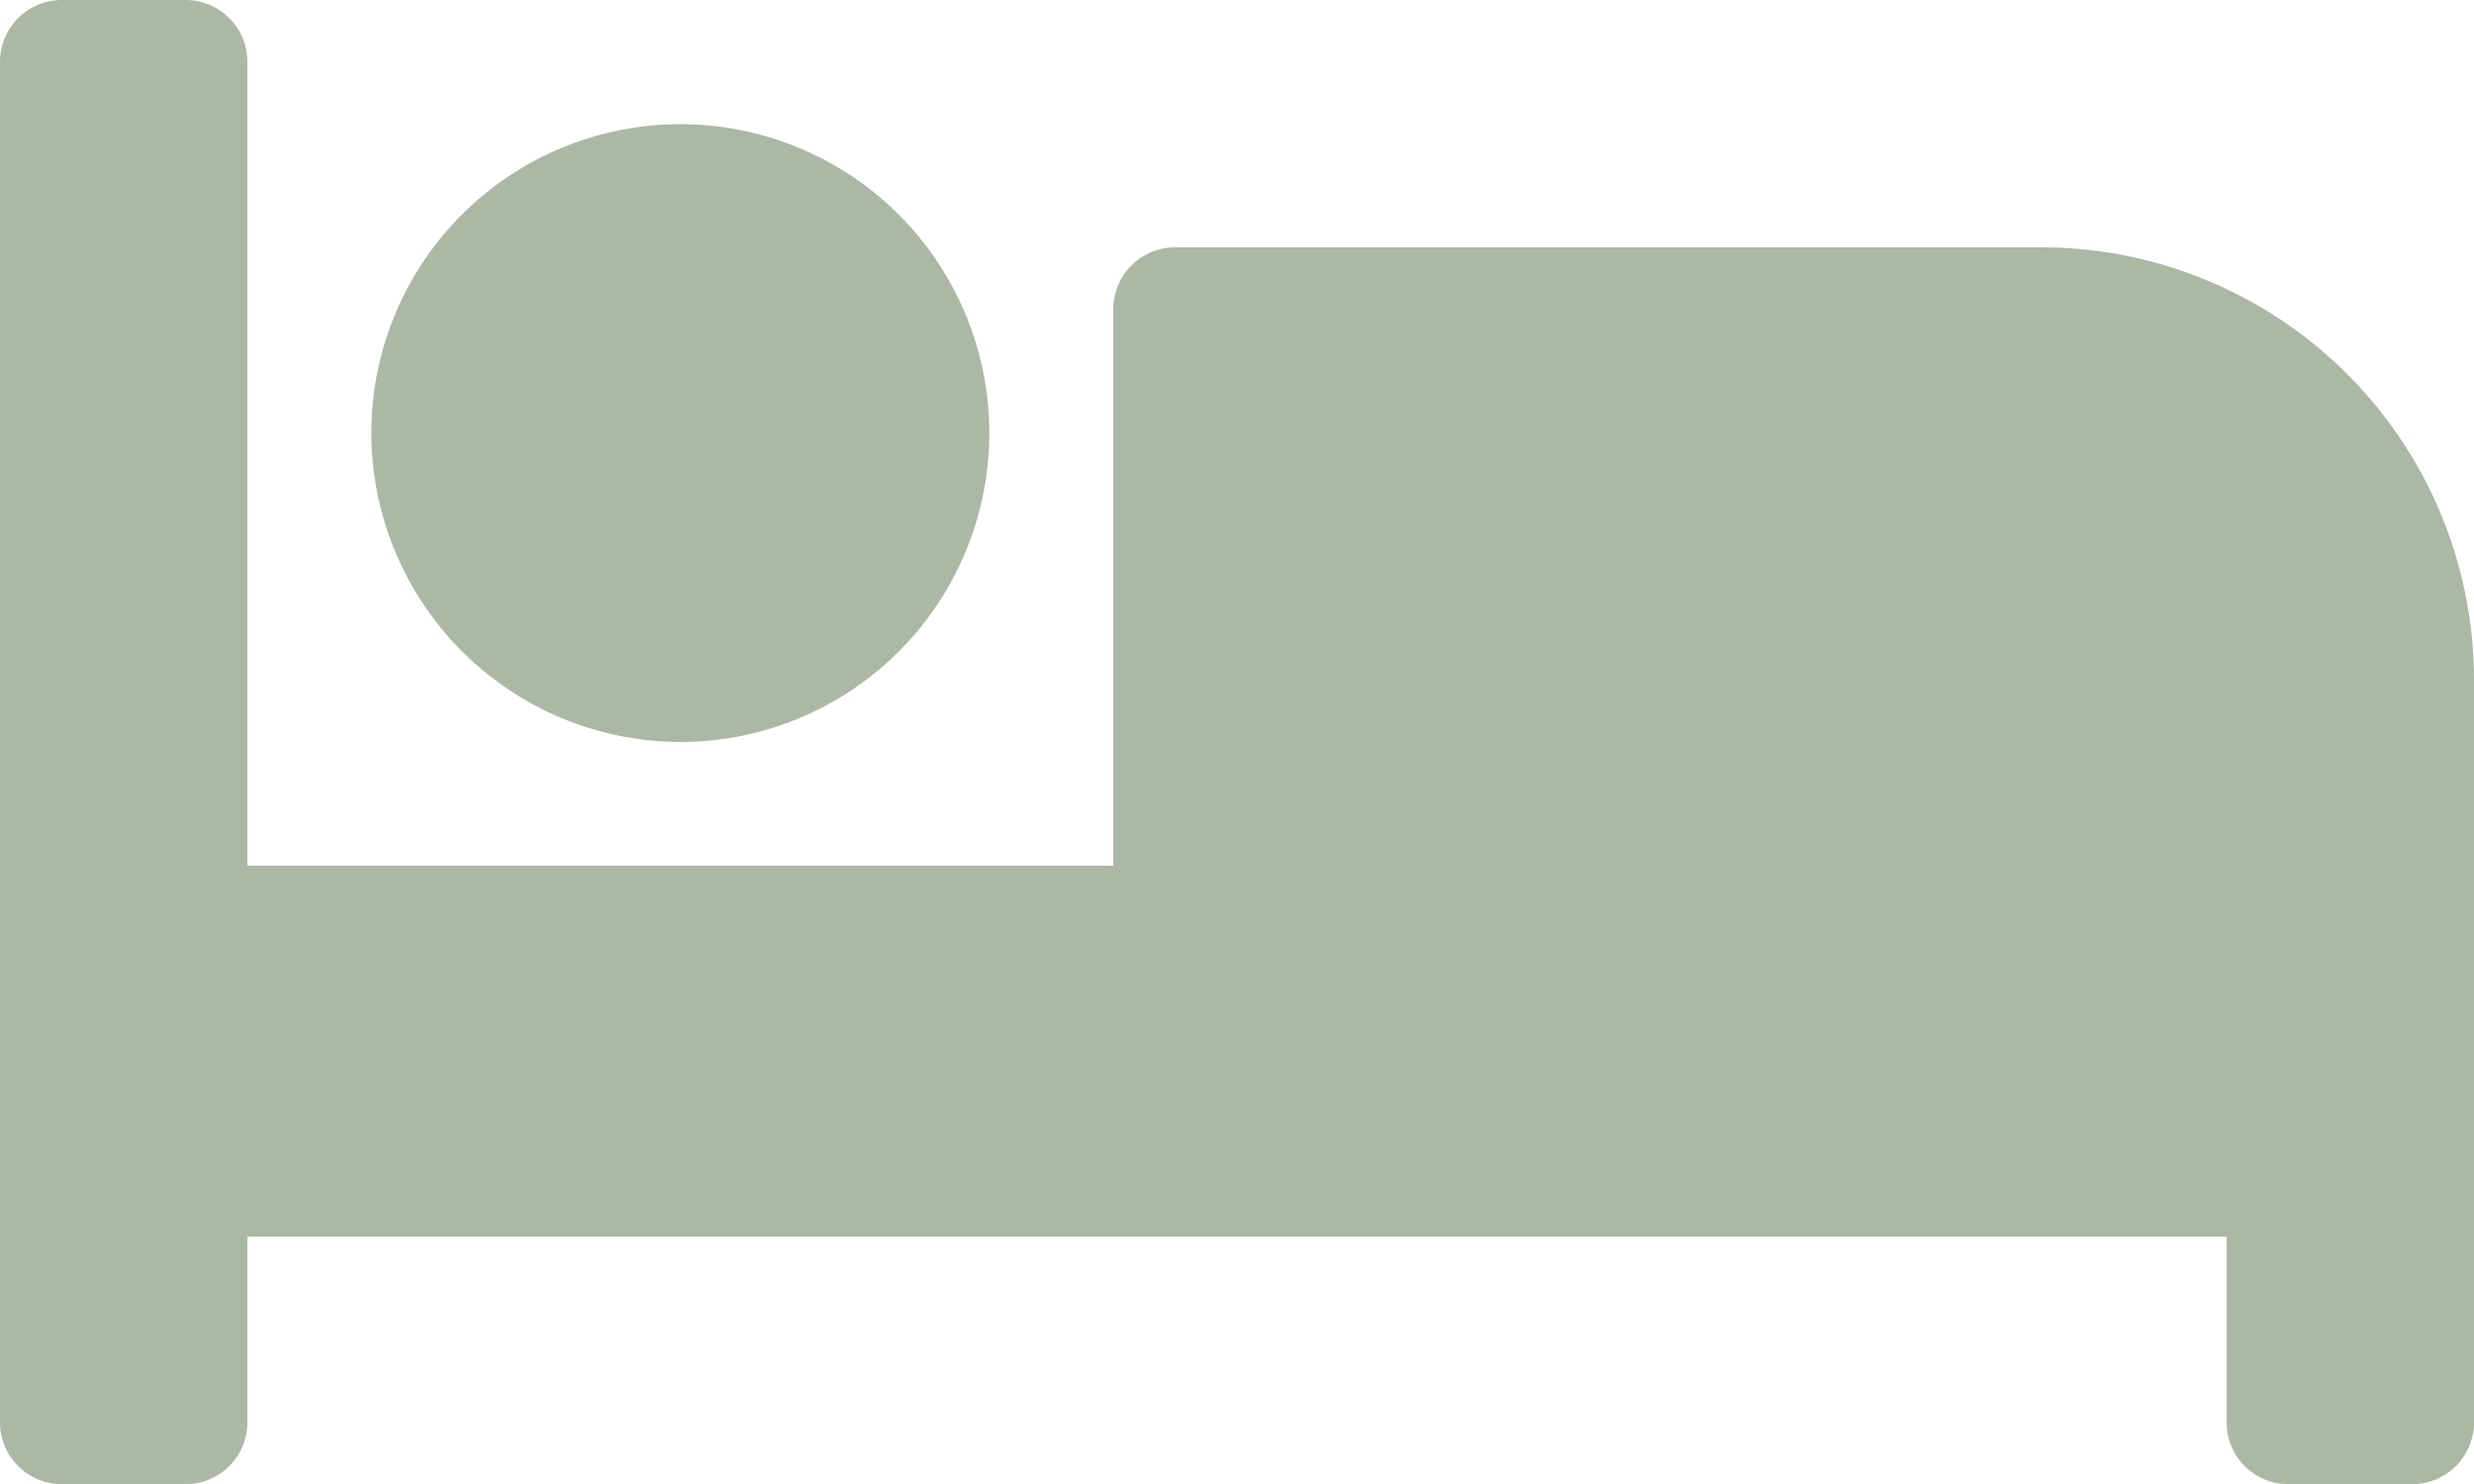 <svg xmlns="http://www.w3.org/2000/svg" width="34.431" height="20.658" viewBox="0 0 34.431 20.658">
  <path id="Icon_awesome-bed" data-name="Icon awesome-bed" d="M9.468,14.829a4.3,4.3,0,1,0-4.3-4.3A4.309,4.309,0,0,0,9.468,14.829ZM28.405,7.943H16.355a.861.861,0,0,0-.861.861v7.747H3.443V5.361A.861.861,0,0,0,2.582,4.5H.861A.861.861,0,0,0,0,5.361V24.3a.861.861,0,0,0,.861.861H2.582a.861.861,0,0,0,.861-.861V21.715H30.988V24.3a.861.861,0,0,0,.861.861H33.57a.861.861,0,0,0,.861-.861V13.968A6.025,6.025,0,0,0,28.405,7.943Z" transform="translate(0 -4.5)" fill="#abb8a4"/>
</svg>
